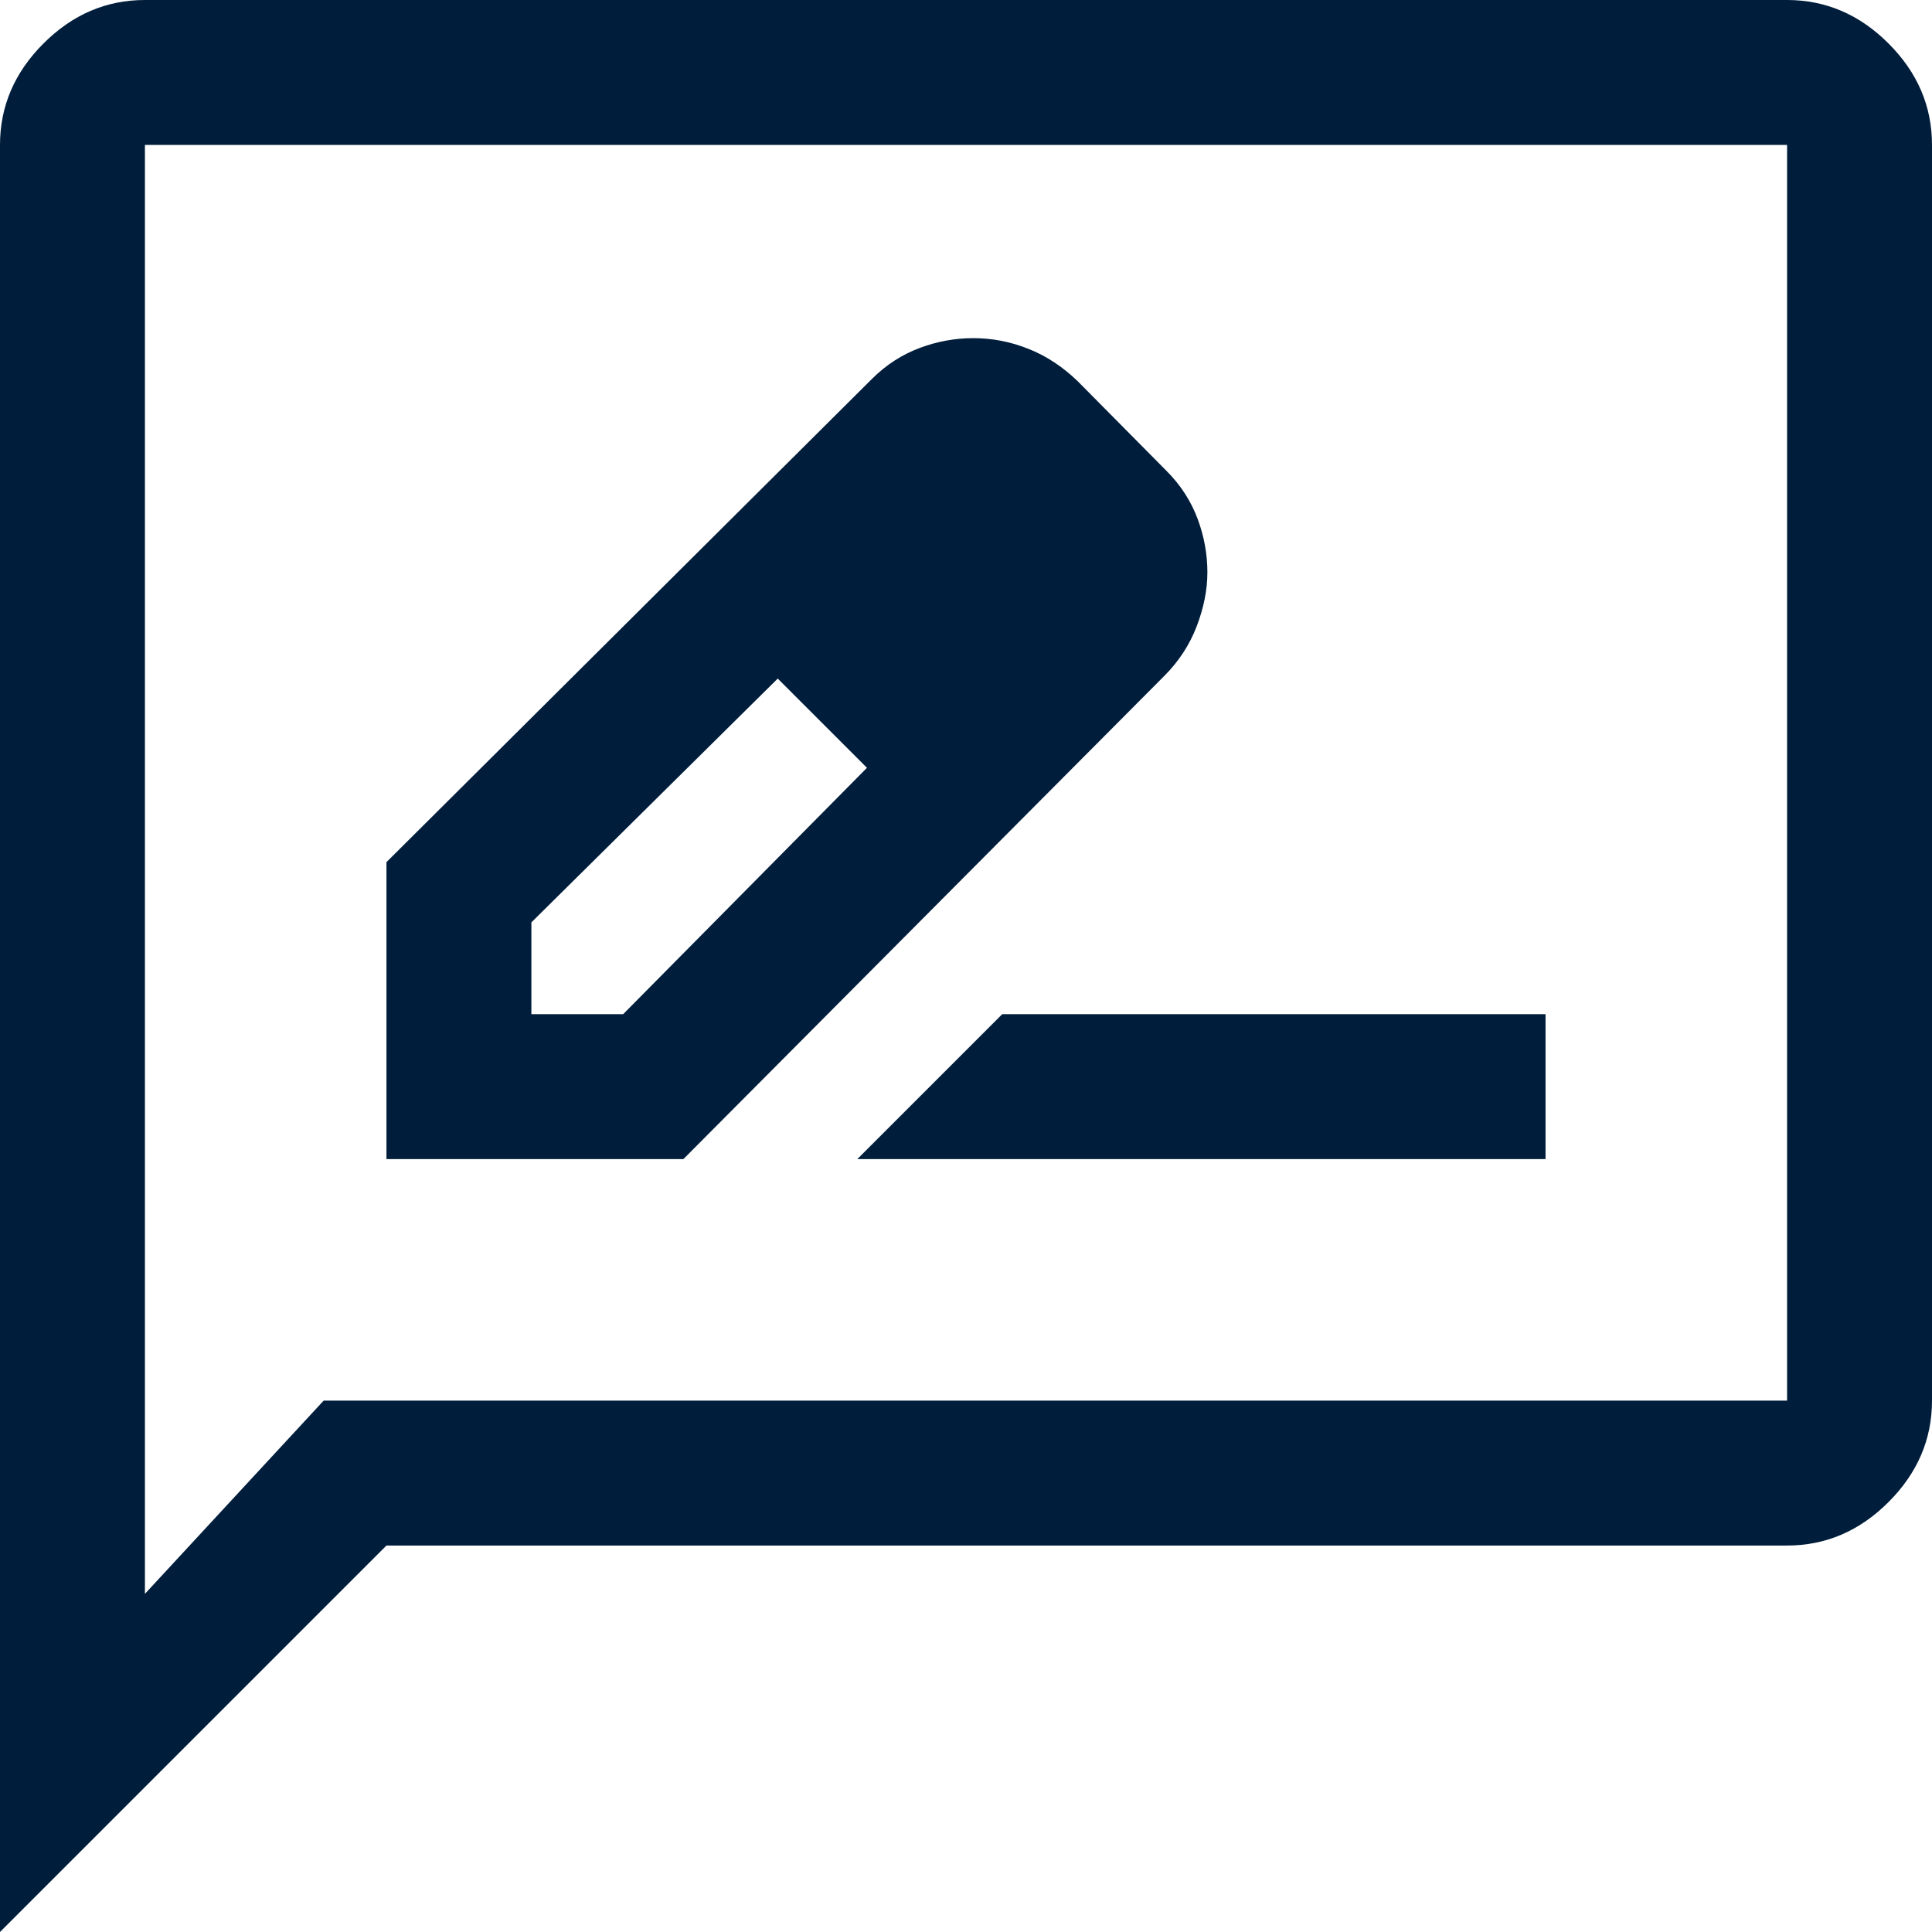 <?xml version="1.0" encoding="UTF-8"?>
<svg id="Layer_2" data-name="Layer 2" xmlns="http://www.w3.org/2000/svg" viewBox="0 0 67.99 67.99">
  <defs>
    <style>
      .cls-1 {
        fill: #001d3b;
      }
    </style>
  </defs>
  <g id="ICONS">
    <path class="cls-1" d="M13.6,40.79h10.45l16.92-17c.51-.51.89-1.09,1.14-1.74s.38-1.29.38-1.91-.11-1.25-.34-1.87-.59-1.19-1.1-1.7l-3.13-3.16c-.52-.5-1.09-.88-1.72-1.13-.62-.25-1.27-.38-1.95-.38-.62,0-1.25.11-1.87.34s-1.19.59-1.7,1.1L13.6,30.34v10.45ZM37.39,20.14l-3.14-3.14,3.14,3.14ZM18.7,35.69v-3.23l8.67-8.58,1.61,1.53,1.53,1.61-8.58,8.67h-3.23ZM28.98,25.41l1.53,1.61-3.14-3.14,1.61,1.53ZM30.17,40.79h24.22v-5.1h-19.12l-5.1,5.1ZM0,67.99V5.1c0-1.36.51-2.55,1.53-3.57S3.74,0,5.1,0h57.79c1.36,0,2.55.51,3.57,1.53s1.53,2.21,1.53,3.57v44.19c0,1.36-.51,2.55-1.53,3.57-1.02,1.02-2.21,1.53-3.57,1.53H13.6L0,67.99ZM11.39,49.29h51.5V5.1H5.1v50.99l6.29-6.8ZM5.1,49.29V5.1v44.19Z"/>
  </g>
</svg>